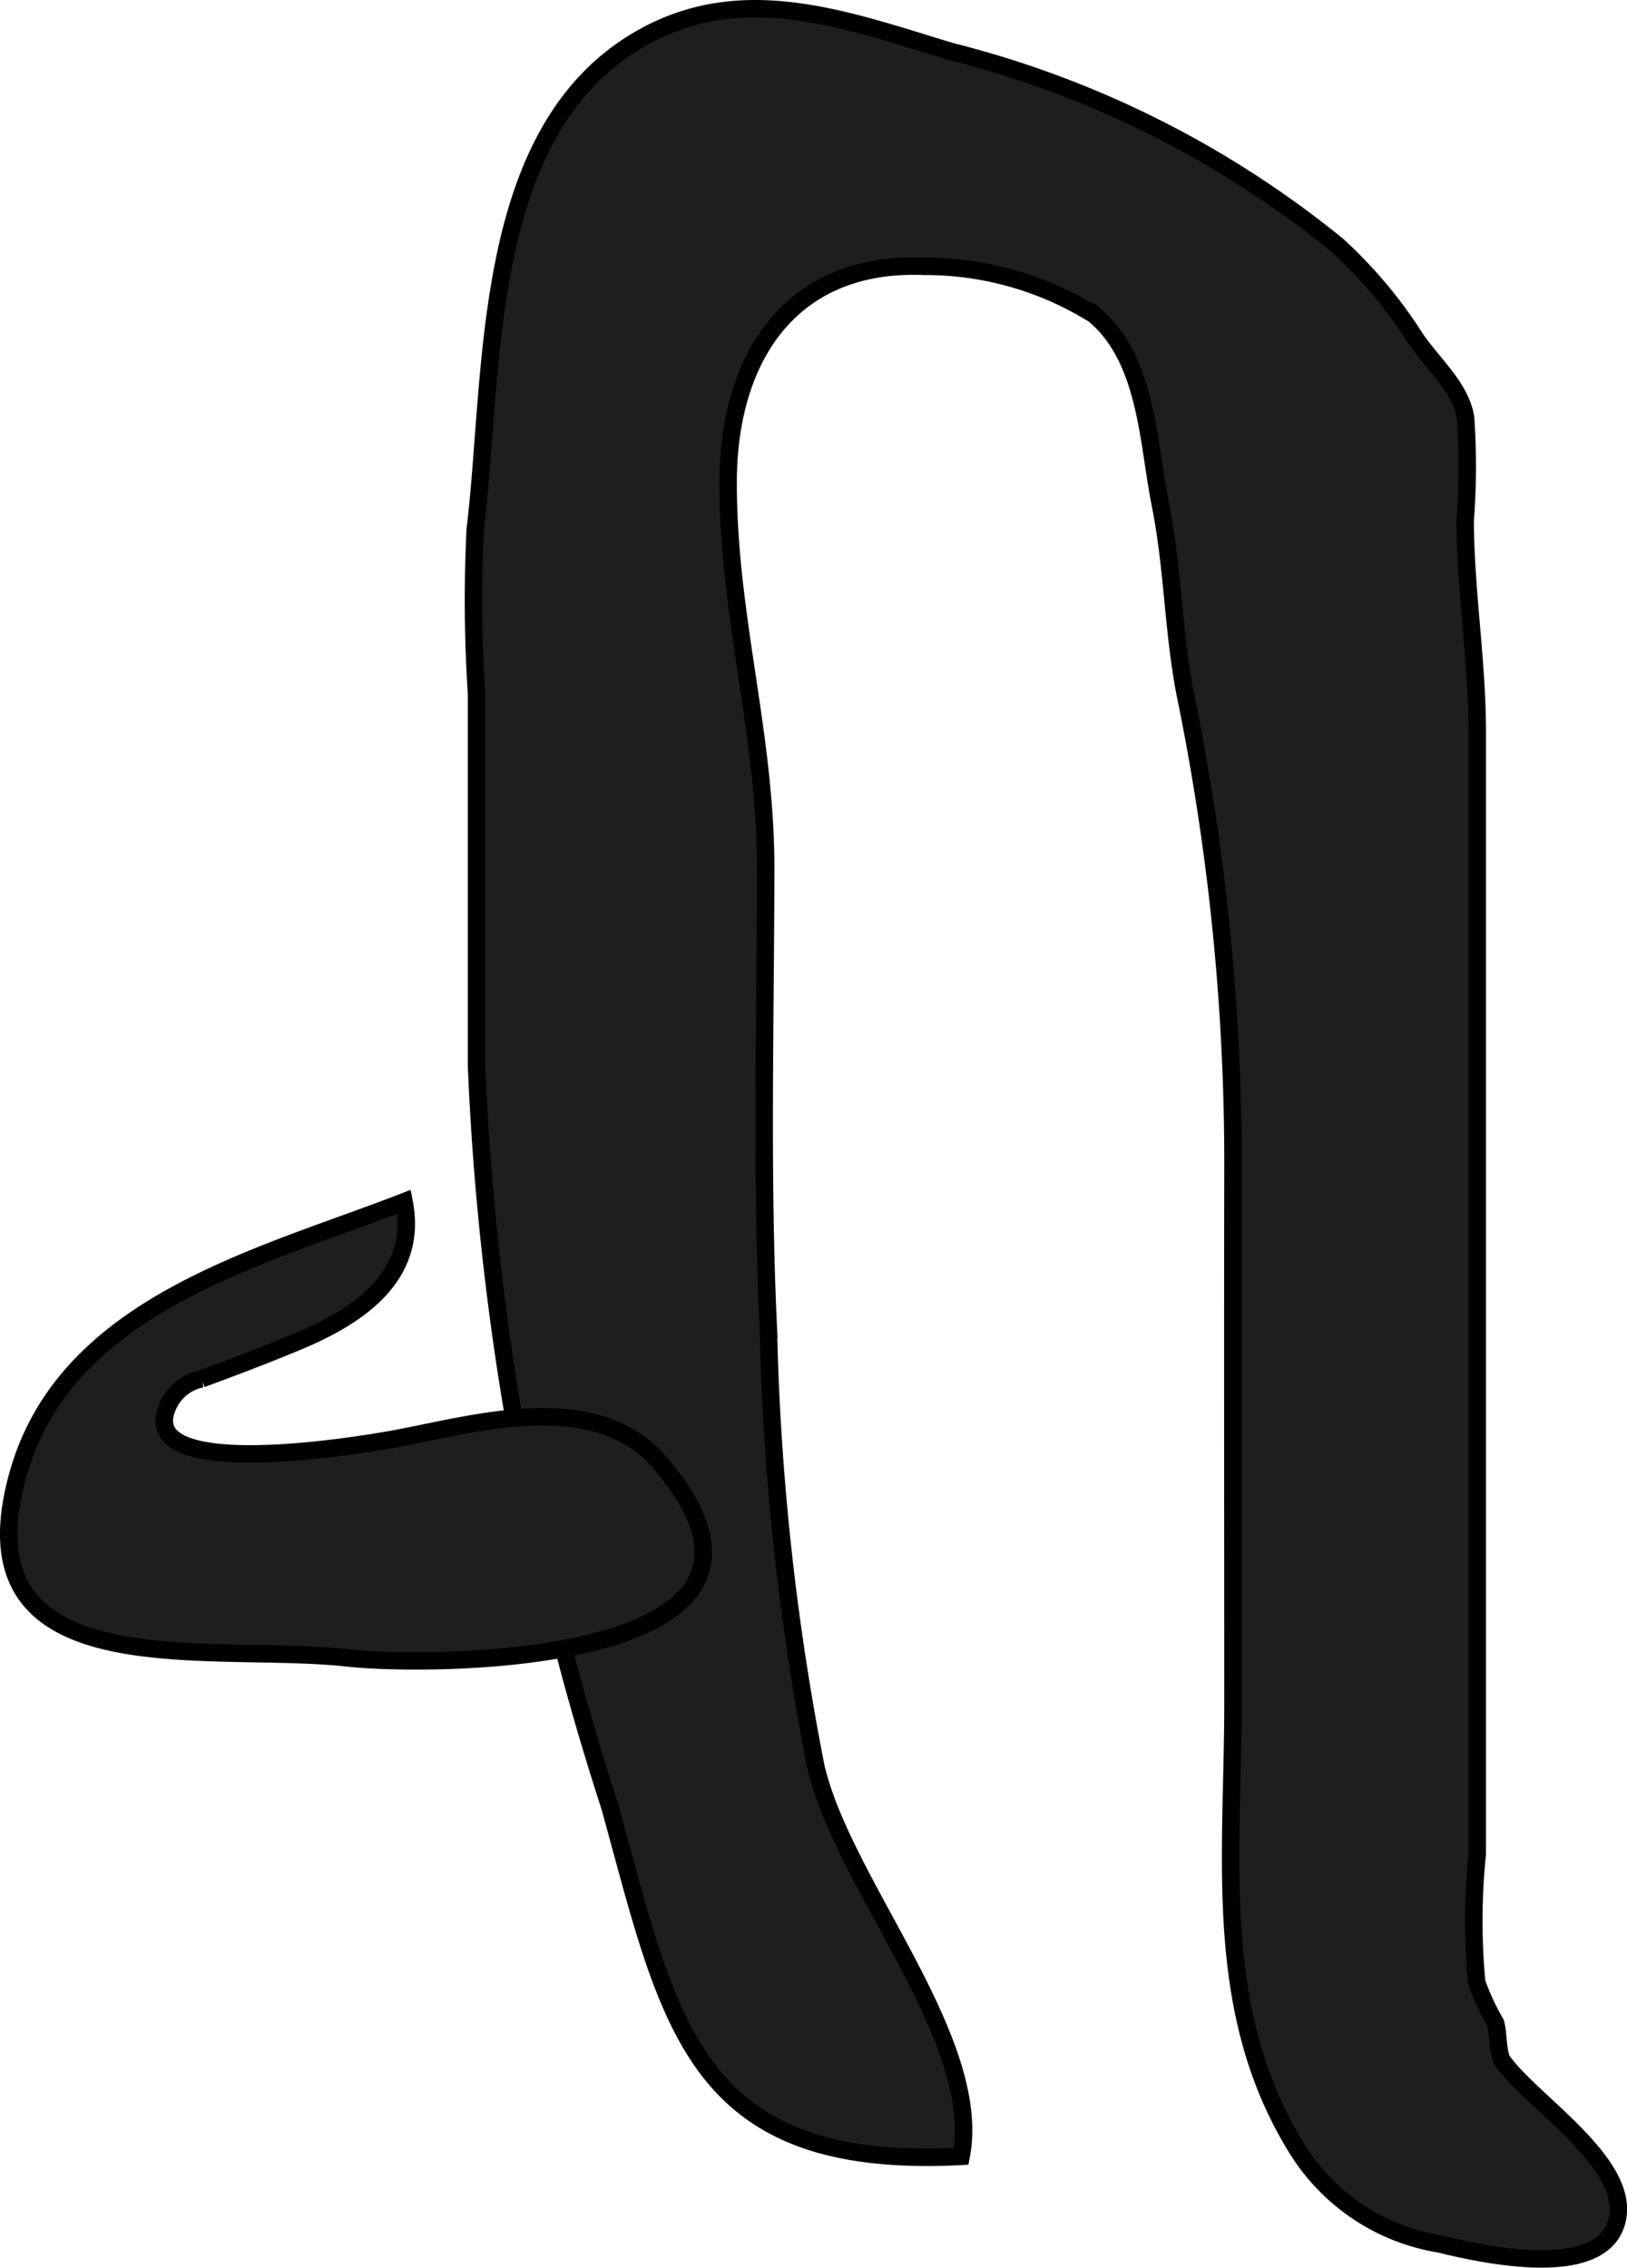 <?xml version="1.0" encoding="UTF-8"?>
<svg xmlns="http://www.w3.org/2000/svg"
     version="1.1"
     width="8.222mm"
     height="11.457mm"
     viewBox="0 0 23.306 32.476">
   <defs>
      <style type="text/css">
      .a {
        fill: #1e1e1c;
        stroke: #010101;
        stroke-width: 0.25px;
      }
    </style>
   </defs>
   <path class="a"
         d="M19.159,3.515A6.565,6.565,0,0,1,20.252,4.809c.238.374.675.727.742,1.178a10.235,10.235,0,0,1-.006,1.468c.003,1.007.173,2.014.173,3.026v16.071a9.39,9.39,0,0,0-.008,1.836,3.371,3.371,0,0,0,.268.579c.045.127.029.443.103.548.413.584,1.809,1.444,1.645,2.257-.181.899-1.905.52-2.552.362a2.965,2.965,0,0,1-2.038-1.362c-1.222-1.971-.917-4.155-.917-6.39,0-2.528-.005-5.056,0-7.584a33.37,33.37,0,0,0-.661-6.746c-.2-.941-.189-1.879-.38-2.83-.178-.89-.188-2.081-.949-2.716a4.571,4.571,0,0,0-2.433-.692c-1.899-.078-2.804,1.29-2.809,3.081-.005,1.922.541,3.618.538,5.555-.003,2.192-.065,4.415.039,6.591a36.558,36.558,0,0,0,.681,6.265c.392,1.683,2.402,3.912,2.08,5.575-3.852.198-4.168-1.881-5.032-5.008A39.635,39.635,0,0,1,6.826,15.262q0-2.667,0-5.333a20.316,20.316,0,0,1-.018-2.351c.269-2.224.066-5.574,2.241-6.948,1.494-.944,3.029-.36,4.571.107A14.283,14.283,0,0,1,19.159,3.515Z"/>
   <path class="a"
         d="M9.442,20.934c2.525,2.931-3.241,2.944-4.47,2.808-1.995-.221-5.58.469-4.715-2.625.684-2.445,3.474-3.107,5.531-3.907.211,1.072-.666,1.645-1.534,2.006-.45.187-.91.362-1.367.53a.667.667,0,0,0-.496.424c-.416,1.065,2.787.524,3.278.433,1.073-.201,2.574-.644,3.536.106A1.665,1.665,0,0,1,9.442,20.934Z"/>
</svg>
